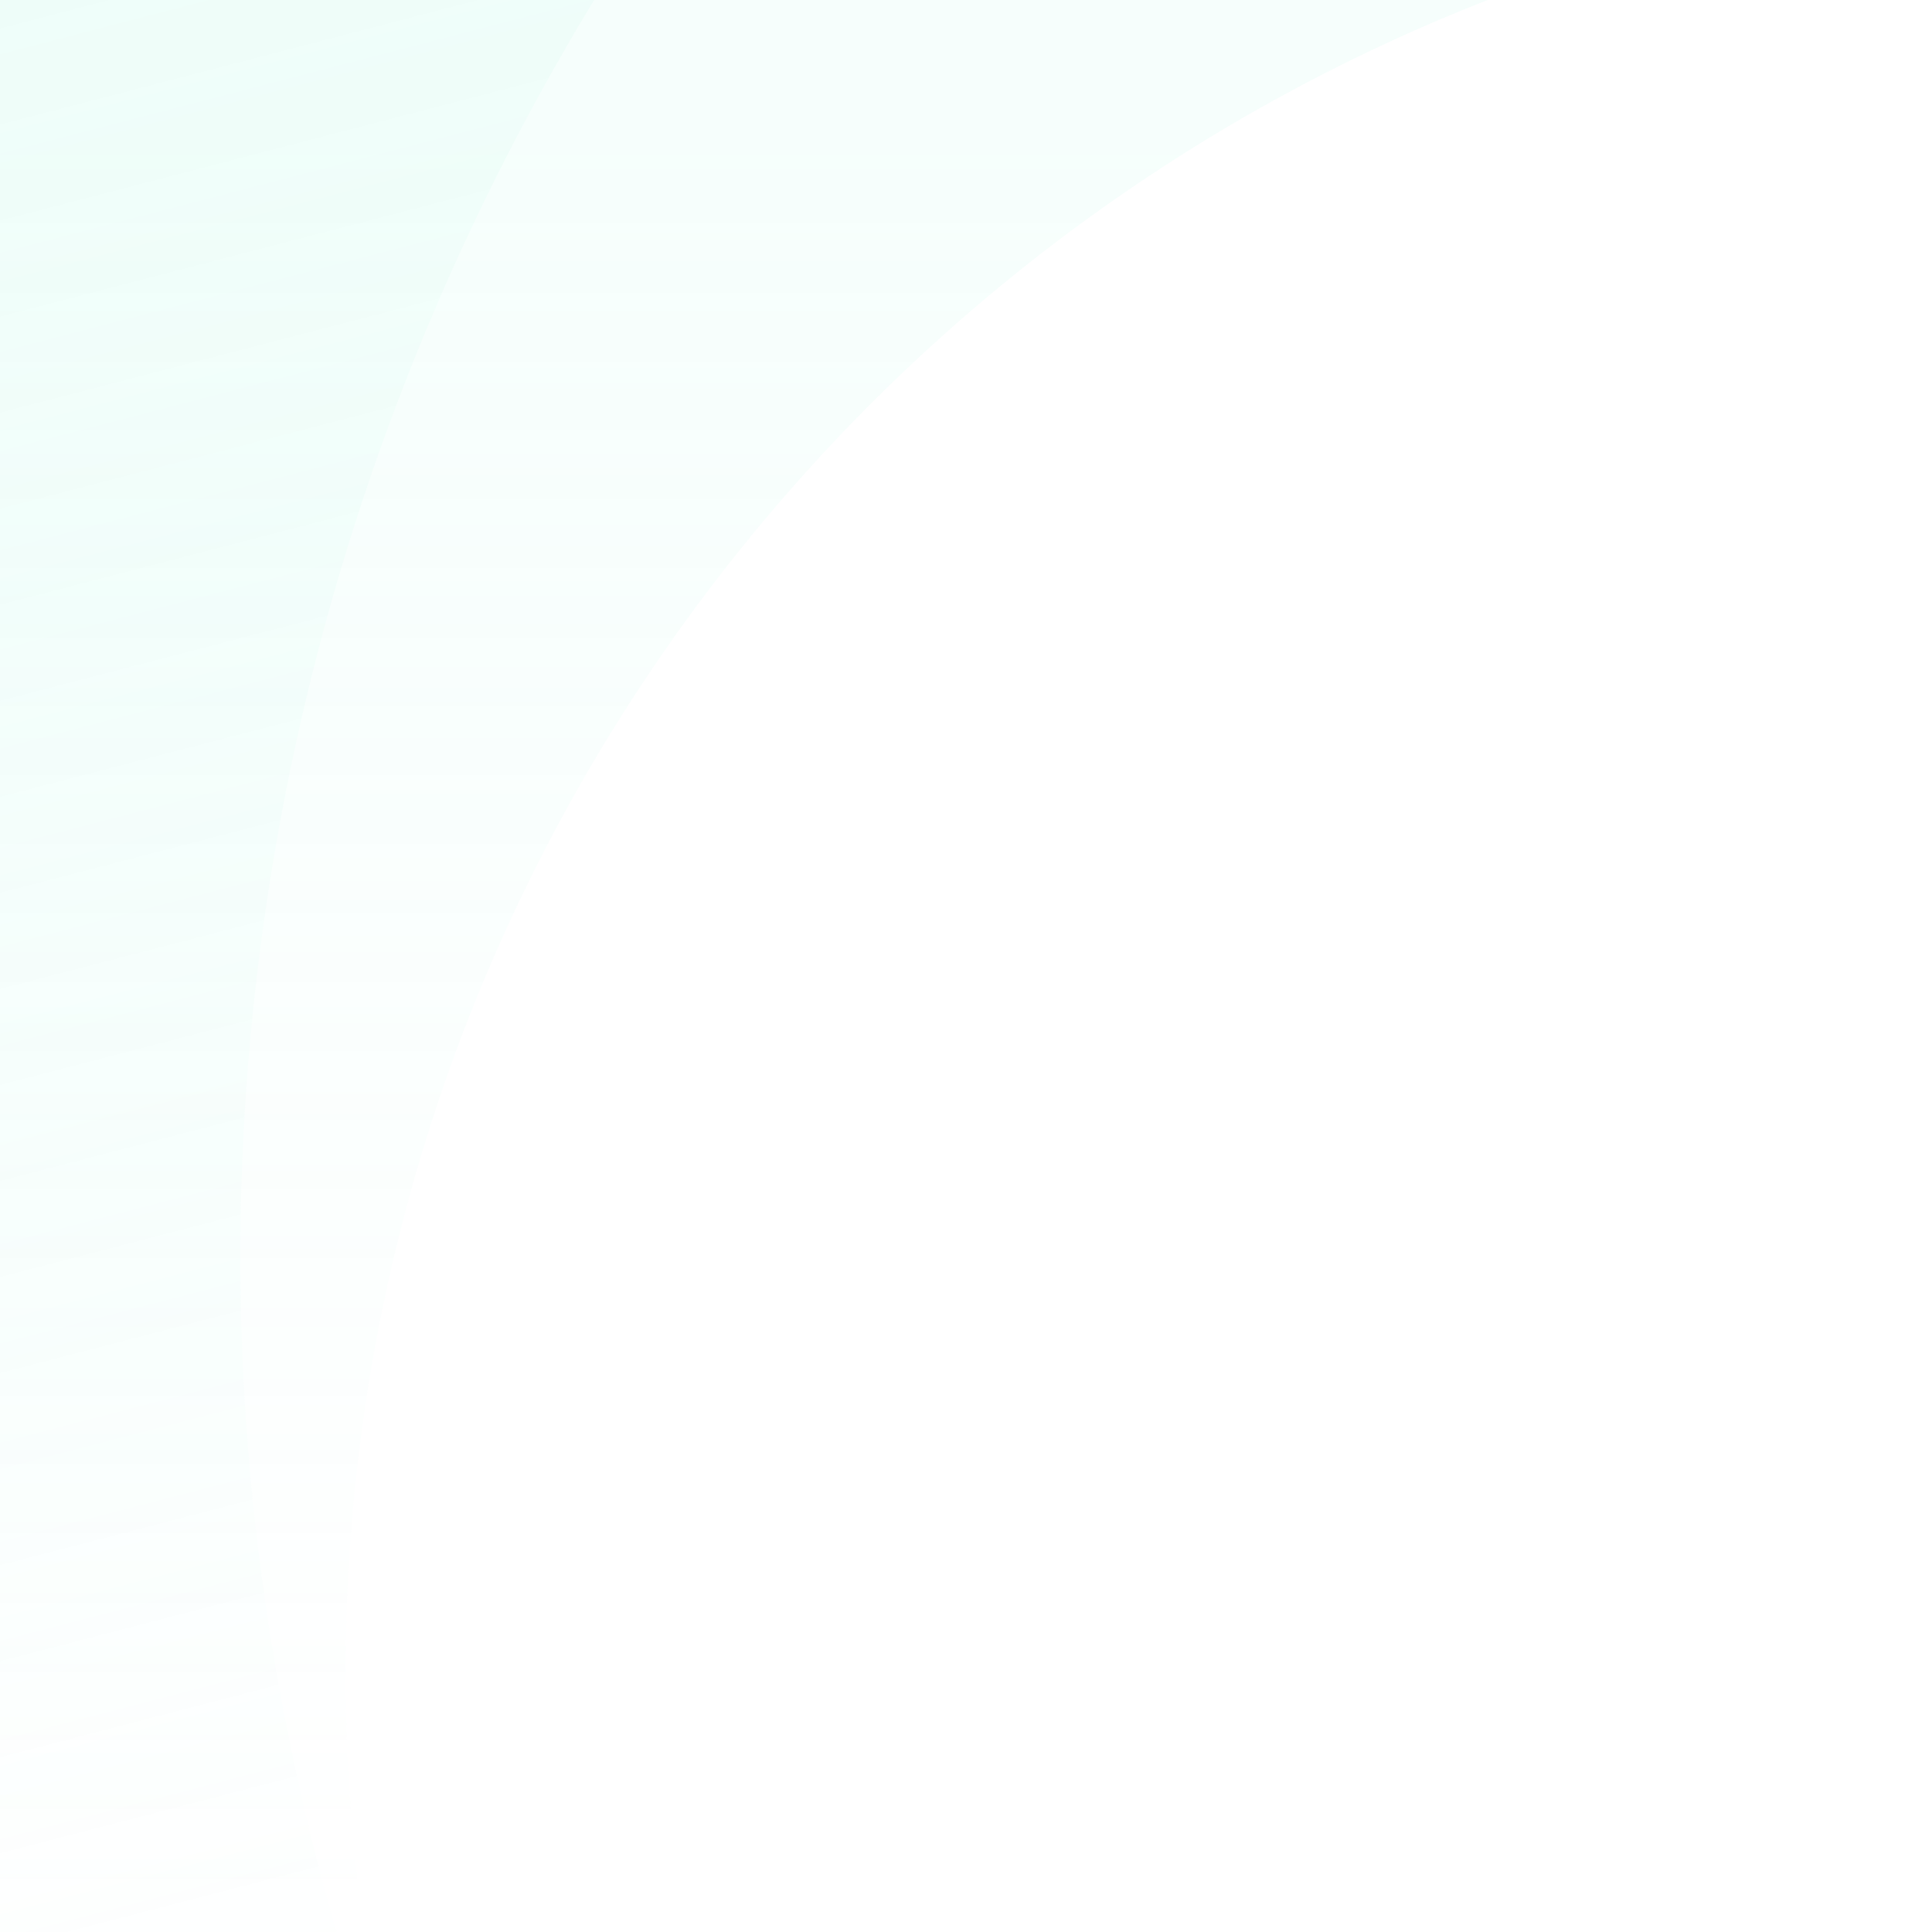 <?xml version="1.0" encoding="utf-8"?>
<!-- Generator: Adobe Illustrator 16.0.0, SVG Export Plug-In . SVG Version: 6.00 Build 0)  -->
<!DOCTYPE svg PUBLIC "-//W3C//DTD SVG 1.1//EN" "http://www.w3.org/Graphics/SVG/1.1/DTD/svg11.dtd">
<svg version="1.1" id="Layer_1" xmlns="http://www.w3.org/2000/svg" xmlns:xlink="http://www.w3.org/1999/xlink" x="0px" y="0px"
	 width="300px" height="300px" viewBox="0 0 300 300" enable-background="new 0 0 300 300" xml:space="preserve">
<linearGradient id="SVGID_1_" gradientUnits="userSpaceOnUse" x1="722.13" y1="265" x2="722.13" y2="538.007" gradientTransform="matrix(1 0 0 1 -592 -241)">
	<stop  offset="0" style="stop-color:#A5F7E1"/>
	<stop  offset="1" style="stop-color:#A5F7E1;stop-opacity:0"/>
</linearGradient>
<path opacity="0.1" fill="url(#SVGID_1_)" enable-background="new    " d="M53.667,259.666
	c0-131.971,91.741-242.507,214.925-271.333H-8.332V311h66.736C55.305,294.357,53.667,277.205,53.667,259.666z"/>
<linearGradient id="SVGID_2_" gradientUnits="userSpaceOnUse" x1="617.773" y1="302.065" x2="617.773" y2="670.04" gradientTransform="matrix(0.968 -0.252 0.252 0.968 -604.607 -180.262)">
	<stop  offset="0" style="stop-color:#A5F7E1"/>
	<stop  offset="1" style="stop-color:#A5F7E1;stop-opacity:0"/>
</linearGradient>
<path opacity="0.1" fill="url(#SVGID_2_)" enable-background="new    " d="M49.507,289.941
	C4.739,117.789,86.916-57.523,237.827-136.915l-361.24,93.942l109.458,420.913L73.1,355.298
	C63.412,334.642,55.458,312.821,49.507,289.941z"/>
</svg>
